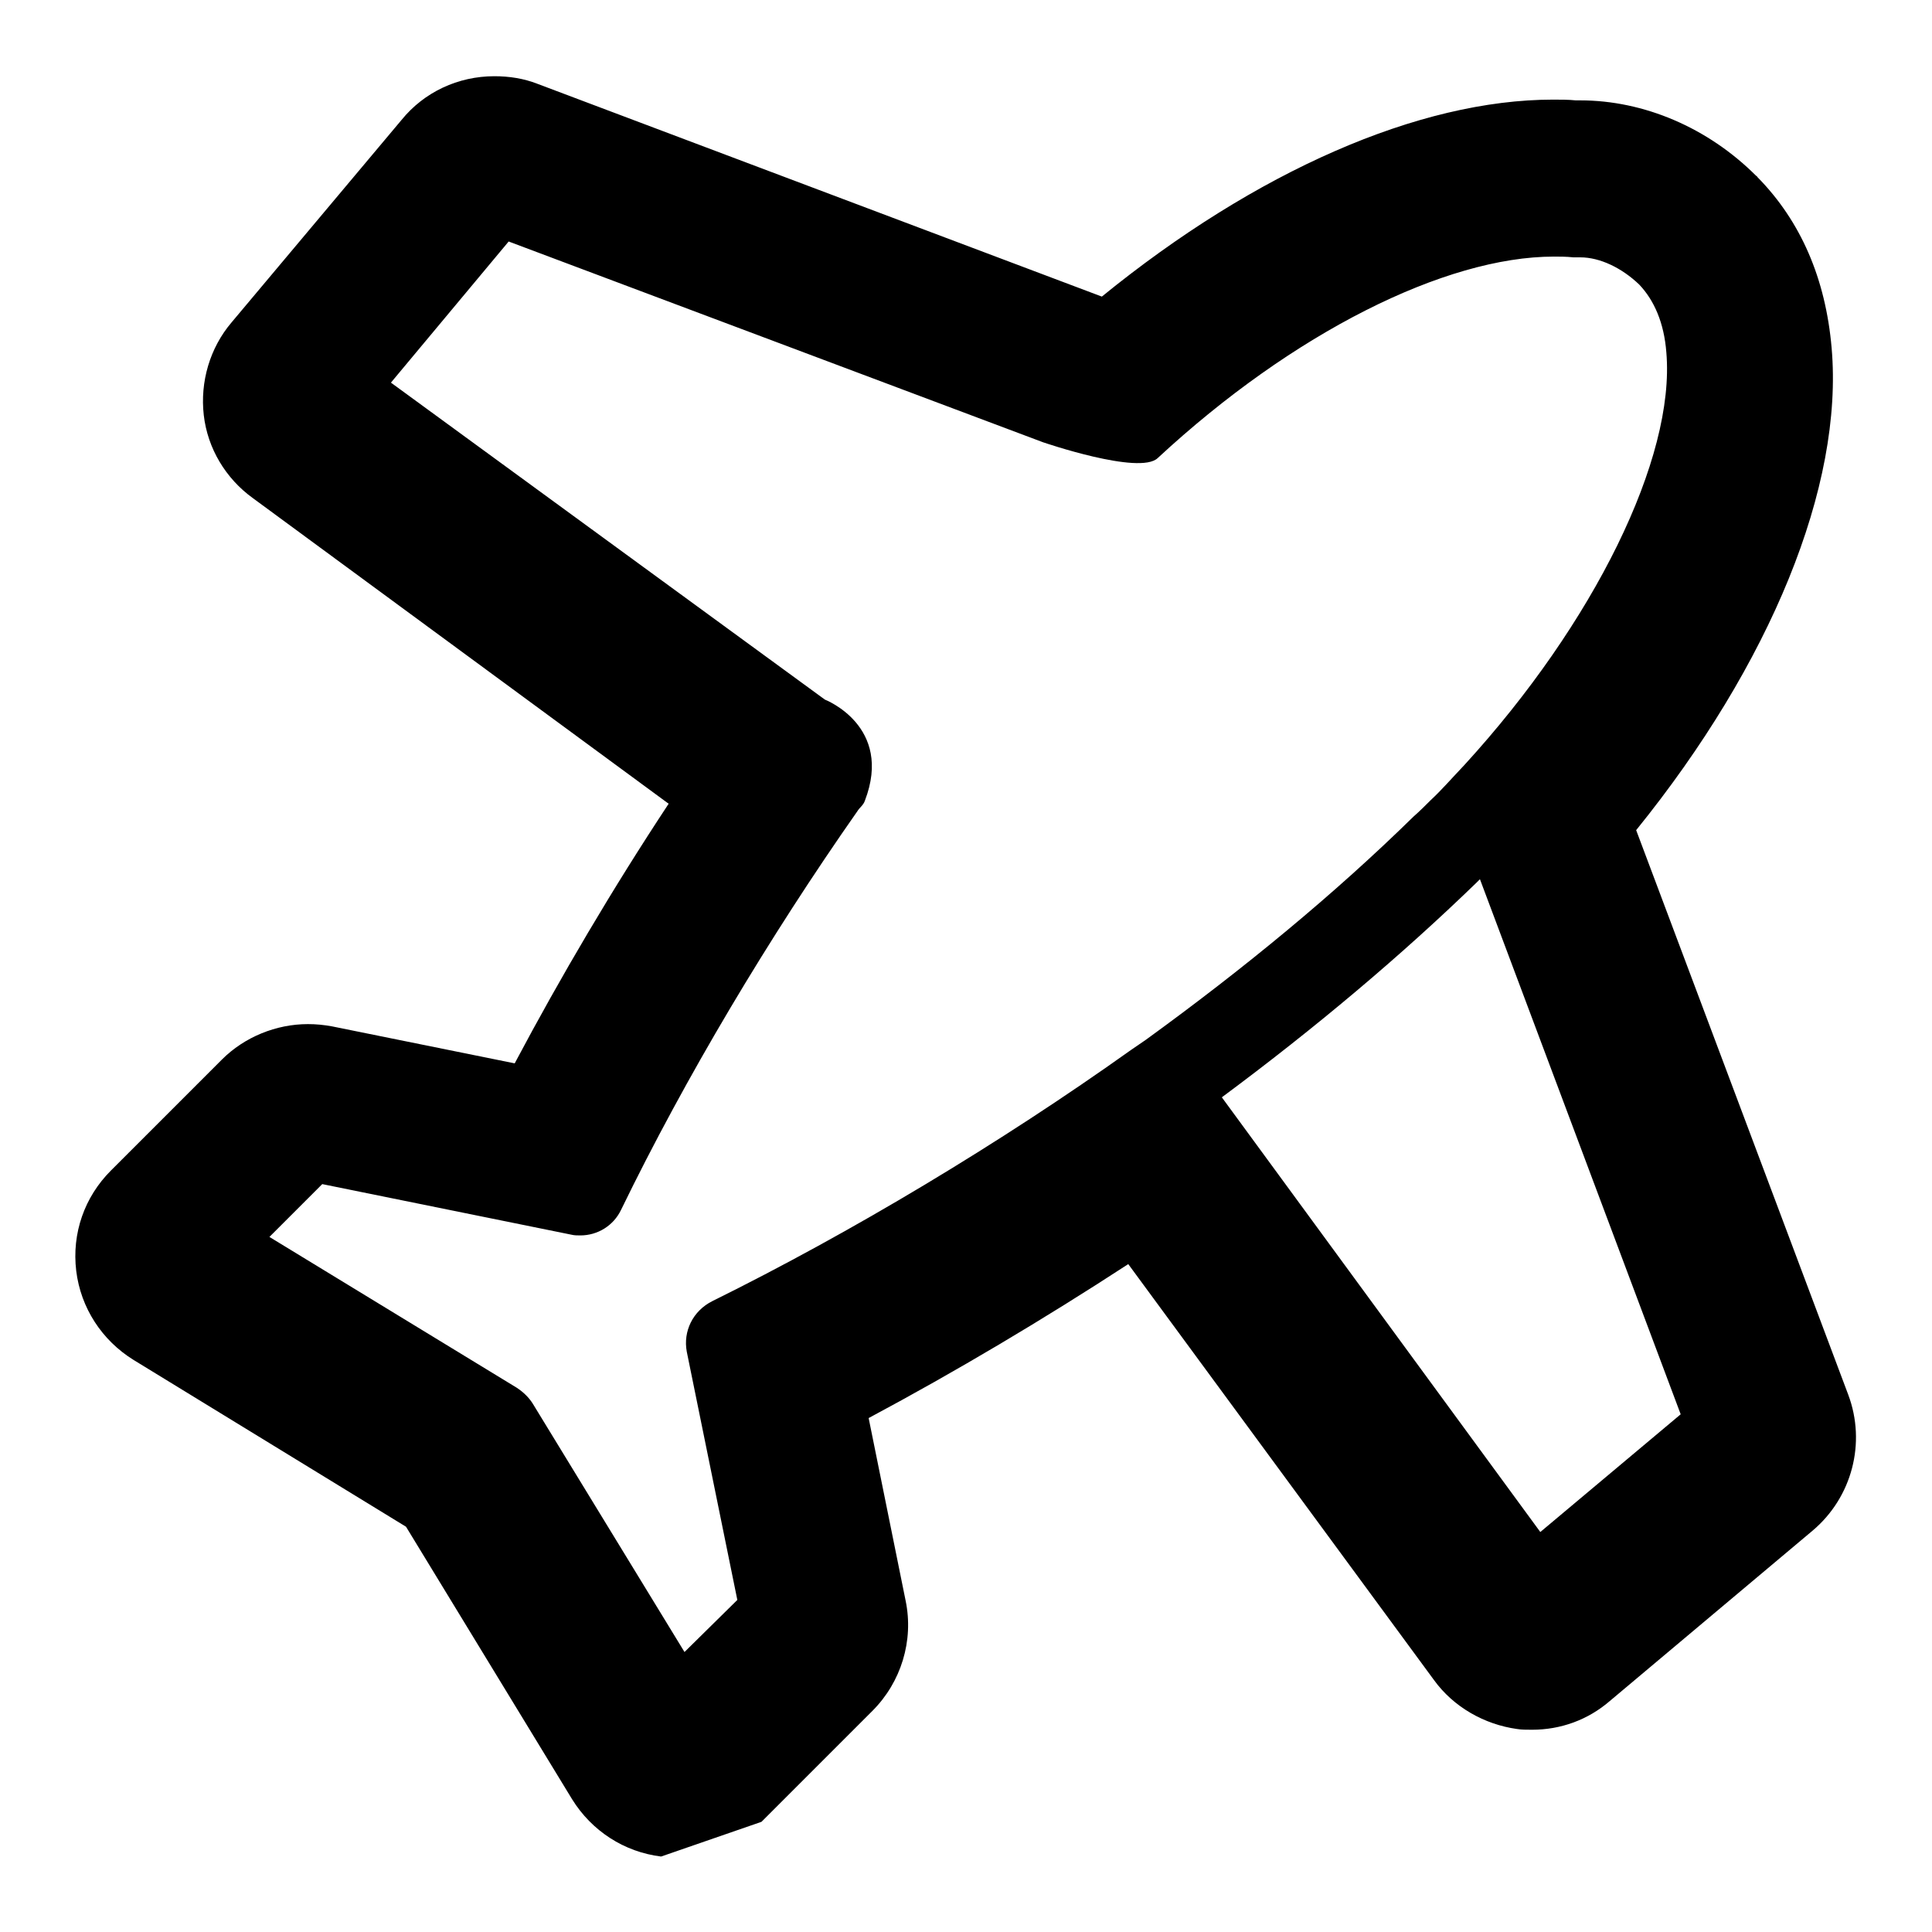<?xml version="1.0" encoding="utf-8"?>
<!-- Svg Vector Icons : http://www.onlinewebfonts.com/icon -->
<!DOCTYPE svg PUBLIC "-//W3C//DTD SVG 1.1//EN" "http://www.w3.org/Graphics/SVG/1.1/DTD/svg11.dtd">
<svg version="1.1" xmlns="http://www.w3.org/2000/svg" xmlns:xlink="http://www.w3.org/1999/xlink" x="0px" y="0px" viewBox="0 0 256 256" enable-background="new 0 0 256 256" xml:space="preserve">
<g> <path fill="#000000" d="M10.1,168.4c0.6,4.9,3.4,9.2,7.6,11.8l36.1,22.1l22,36.1c2.6,4.2,6.9,7,11.8,7.6l13.3-4.6l14.7-14.7 c3.8-3.8,5.5-9.3,4.4-14.6l-4.9-24.2c11.6-6.2,23.2-13.1,34.4-20.4l40.5,55.1c2.6,3.6,6.7,5.9,11,6.5c0.6,0.1,1.3,0.1,2,0.1 c3.8,0,7.4-1.3,10.3-3.8l26.9-22.6c5.2-4.4,7.1-11.6,4.7-18L216.8,110c17.8-22,27.5-45.6,25.9-63.9c-0.8-9.2-4.1-16.8-9.8-22.6 c-0.1-0.1-0.1-0.2-0.2-0.2c-6.4-6.4-14.9-10-23.3-10c-0.2,0-0.4,0-0.6,0c-1-0.1-2-0.1-3-0.1c-17.8,0-39.4,9.5-59.8,26.1L71.2,11.1 c-1.8-0.7-3.7-1-5.7-1c-4.8,0-9.3,2.1-12.3,5.8L30.7,42.7c-2.9,3.4-4.2,7.9-3.7,12.3c0.5,4.4,2.9,8.4,6.5,11l55.1,40.5 c-7.4,11.2-14.3,22.9-20.4,34.4L44,136c-1.1-0.2-2.1-0.3-3.2-0.3c-4.2,0-8.4,1.7-11.4,4.7l-14.7,14.7 C11.2,158.6,9.5,163.4,10.1,168.4z M91,179.1l6.7,32.9l-7,6.9l-20.1-32.9c-0.5-0.8-1.2-1.5-2.1-2.1l-32.8-20l7-7l33,6.7 c0.4,0.1,0.8,0.1,1.2,0.1c2.3,0,4.4-1.3,5.4-3.4c8.5-17.5,19.6-36.1,31.3-52.8c0.3-0.5,0.8-0.8,1-1.4c3.8-9.9-5.3-13.4-5.3-13.4 L51.8,50.7l15.6-18.7l70.8,26.6c0,0,12.8,4.4,15.2,2.1C171.3,44.1,191.5,34,205.9,34c0.8,0,1.6,0,2.6,0.1c0.1,0,0.2,0,0.3,0 c0.1,0,0.6,0,0.6,0c2.6,0,5.5,1.4,7.8,3.6c2,2.1,3.3,5.1,3.6,9c1.2,14-9.6,35.9-26.7,54.6c-1.8,1.9-3.1,3.4-4.5,4.7 c-0.7,0.7-1.5,1.5-2.3,2.2c-10.4,10.2-22.4,20.1-35.5,29.6l-1.9,1.3c-17.4,12.4-37.1,24.2-55.5,33.3 C91.8,173.7,90.5,176.4,91,179.1z M222.7,187.4L204.1,203l-42.2-57.6c12.4-9.2,23.8-18.8,33.8-28.5c0,0,0.4-0.4,0.4-0.4 L222.7,187.4z"/></g>
</svg>